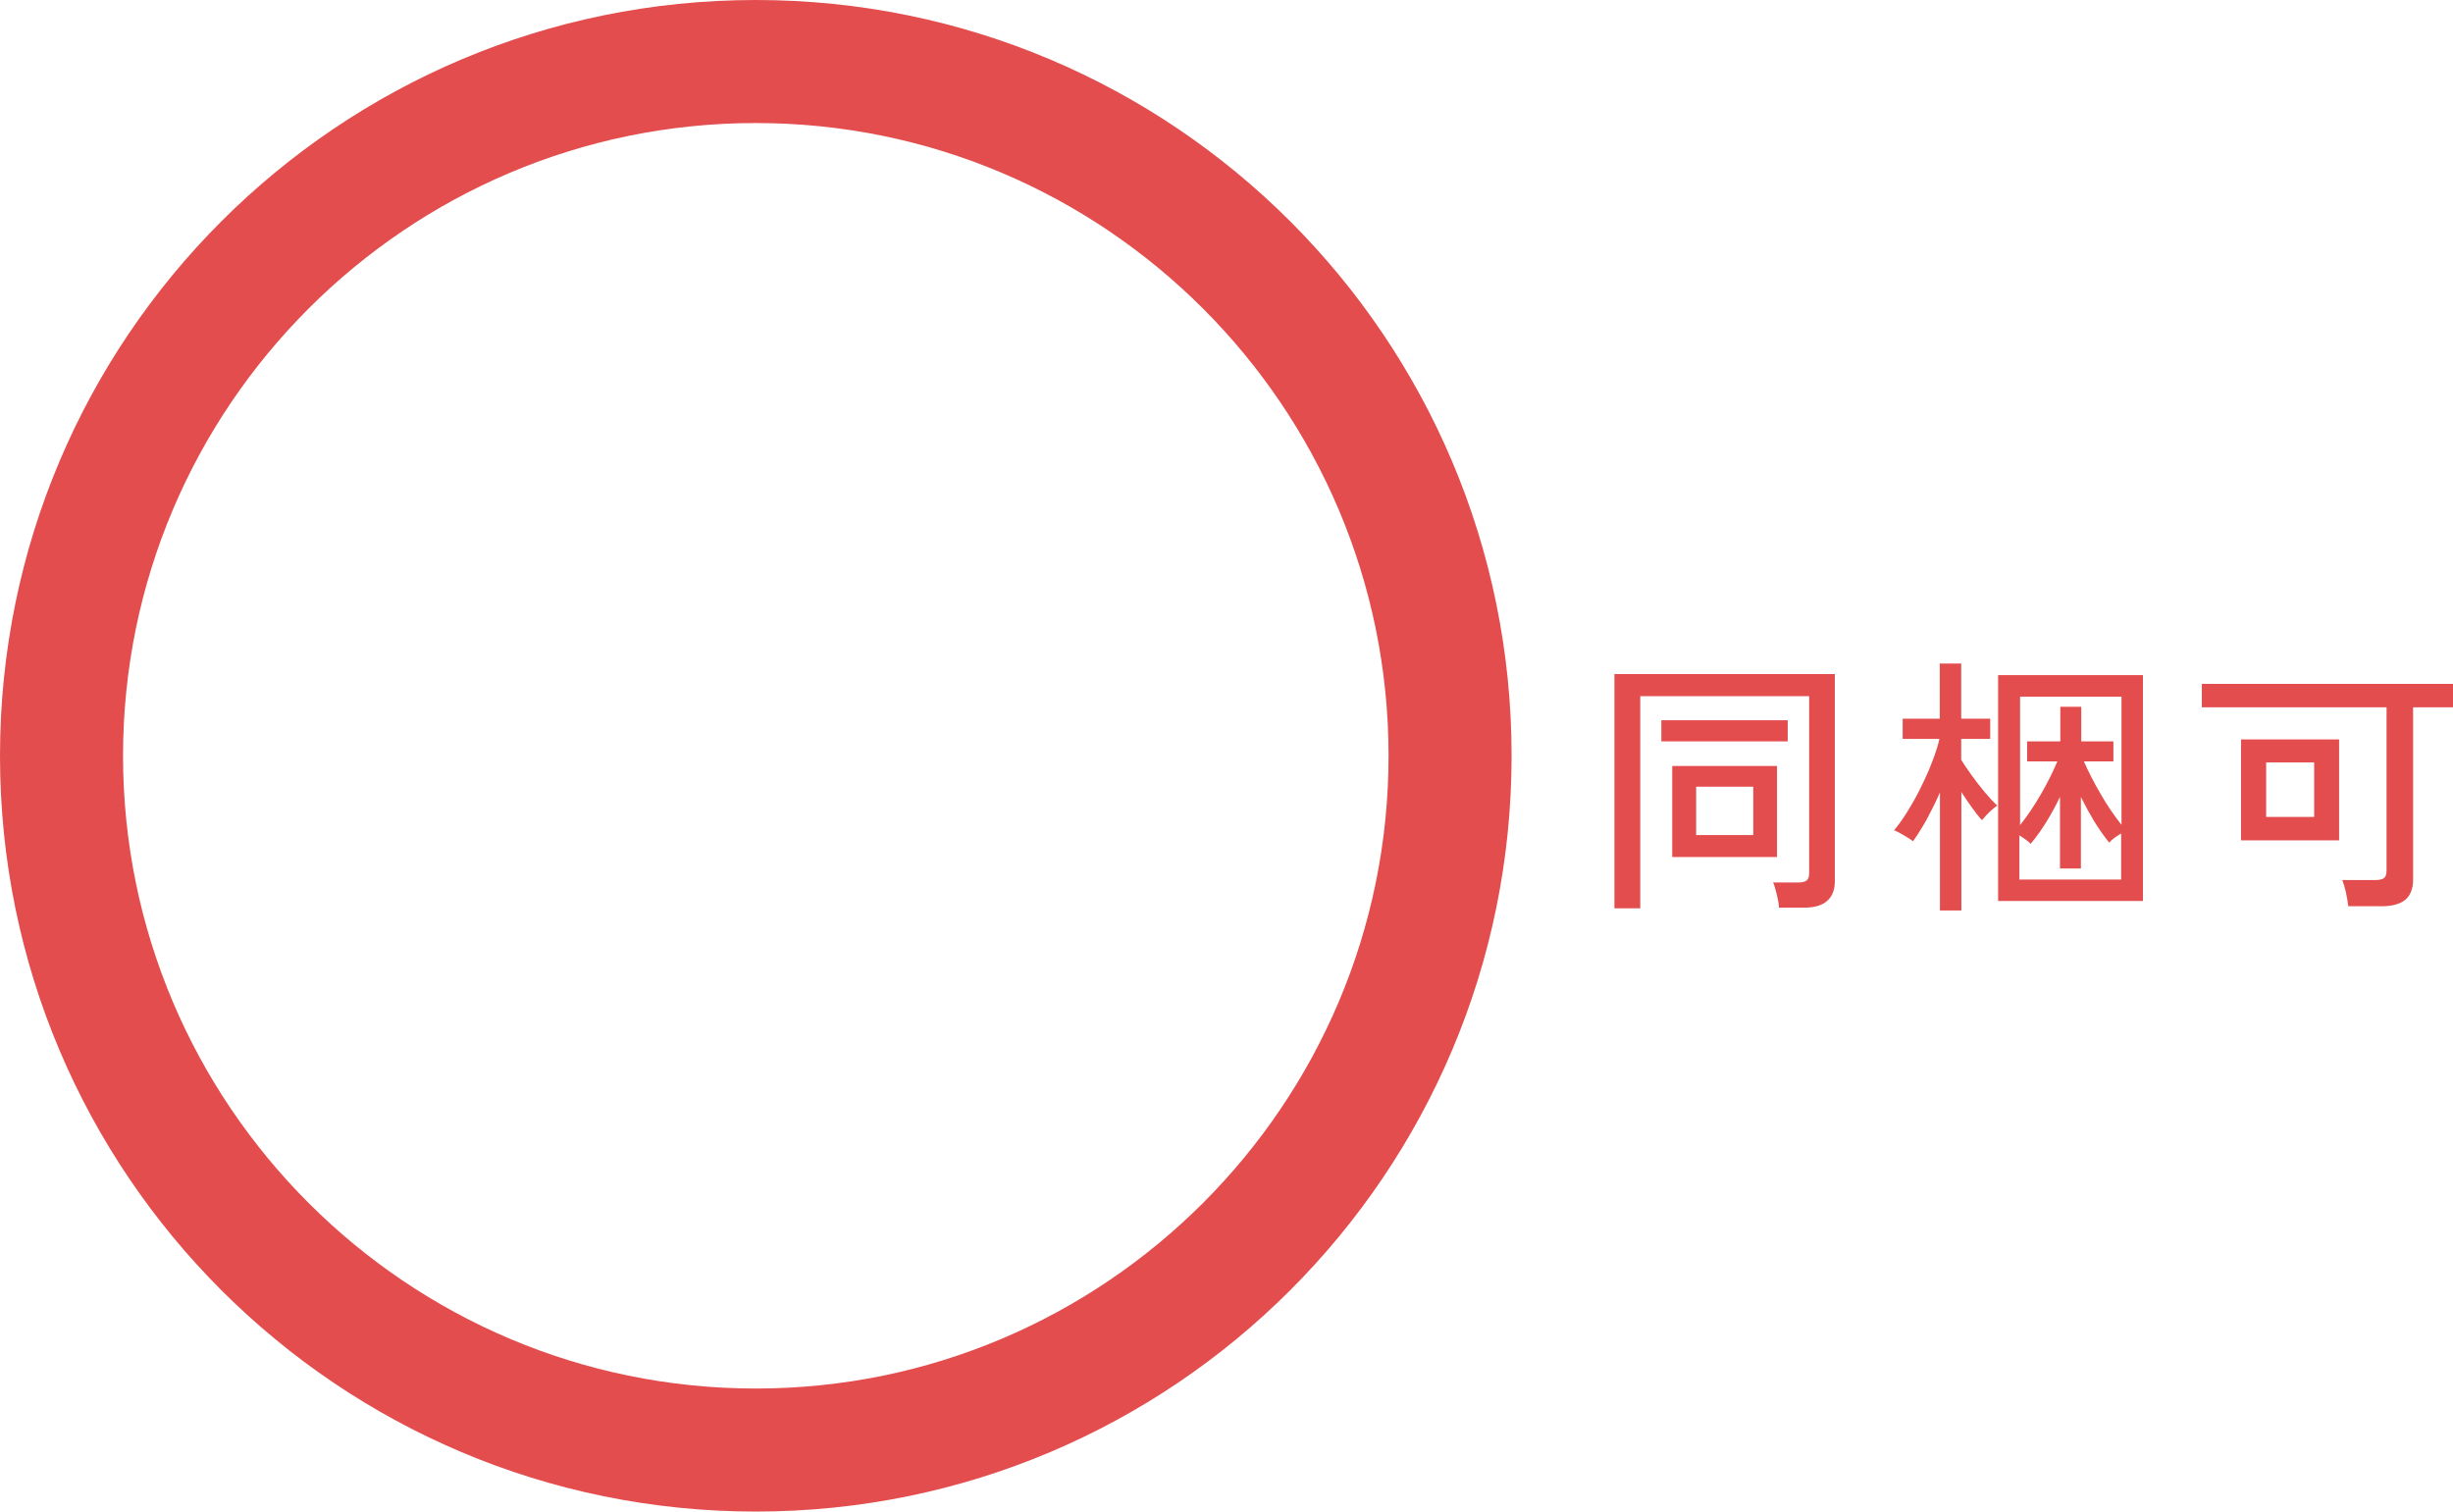 <?xml version="1.0" encoding="UTF-8"?>
<svg id="b" data-name="レイヤー 2" xmlns="http://www.w3.org/2000/svg" viewBox="0 0 139.56 86">
  <g id="c" data-name="LP">
    <g>
      <path d="M43,7c19.85,0,36,16.15,36,36s-16.15,36-36,36S7,62.85,7,43,23.15,7,43,7M43,0C19.25,0,0,19.25,0,43s19.25,43,43,43,43-19.25,43-43S66.75,0,43,0h0Z" style="fill: #e34d4d;"/>
      <g>
        <path d="M91.85,51.69v-13.34h12.54v11.79c0,.48-.14.85-.43,1.11-.29.26-.72.39-1.3.39h-1.45c0-.2-.05-.44-.12-.74-.07-.3-.14-.53-.21-.69h1.44c.22,0,.37-.04.47-.12s.14-.22.14-.43v-10.05h-9.61v12.07h-1.47ZM94.52,42.18v-1.2h7.19v1.2h-7.19ZM95.14,48.76v-5.18h5.96v5.18h-5.96ZM96.5,47.51h3.25v-2.75h-3.25v2.75Z" style="fill: #e34d4d;"/>
        <path d="M110.37,51.77v-6.68c-.23.52-.48,1.02-.74,1.51-.27.48-.53.9-.79,1.26-.12-.09-.3-.21-.53-.34-.23-.14-.41-.23-.55-.28.27-.32.54-.7.81-1.15.27-.44.53-.9.76-1.39.24-.48.45-.96.62-1.42.18-.46.31-.88.39-1.24h-2.09v-1.15h2.11v-3.14h1.22v3.14h1.65v1.15h-1.65v1.19c.15.24.34.53.58.86.24.33.49.66.75.97s.5.57.72.78c-.07.04-.17.12-.3.23-.12.11-.24.22-.34.33-.1.11-.18.2-.23.26-.17-.18-.35-.41-.56-.7-.21-.29-.41-.59-.61-.9v6.74h-1.22ZM113.68,51.26v-12.85h8.24v12.85h-8.24ZM114.91,46.97c.44-.55.84-1.15,1.22-1.81s.68-1.27.92-1.84h-1.72v-1.14h1.89v-1.97h1.19v1.97h1.83v1.14h-1.68c.25.57.56,1.18.94,1.83.37.65.77,1.24,1.2,1.78v-7.29h-5.77v7.33ZM114.91,50.04h5.77v-2.62c-.12.07-.25.16-.38.25-.12.09-.22.18-.3.27-.31-.38-.6-.8-.87-1.24-.26-.44-.51-.89-.74-1.35v4.06h-1.19v-4.07c-.23.48-.48.94-.76,1.4-.28.45-.58.88-.91,1.27-.06-.07-.16-.15-.28-.24-.12-.09-.24-.17-.36-.24v2.53Z" style="fill: #e34d4d;"/>
        <path d="M133.6,51.55c-.02-.21-.07-.47-.13-.77-.07-.31-.14-.54-.21-.71h1.89c.22,0,.38-.04.48-.11.1-.07.15-.22.15-.44v-9.28h-10.51v-1.33h14.31v1.33h-2.29v9.8c0,.52-.15.9-.44,1.15-.29.24-.74.37-1.34.37h-1.89ZM127.5,47.81v-5.74h5.58v5.74h-5.58ZM128.93,46.48h2.73v-3.1h-2.73v3.1Z" style="fill: #e34d4d;"/>
      </g>
    </g>
  </g>
</svg>